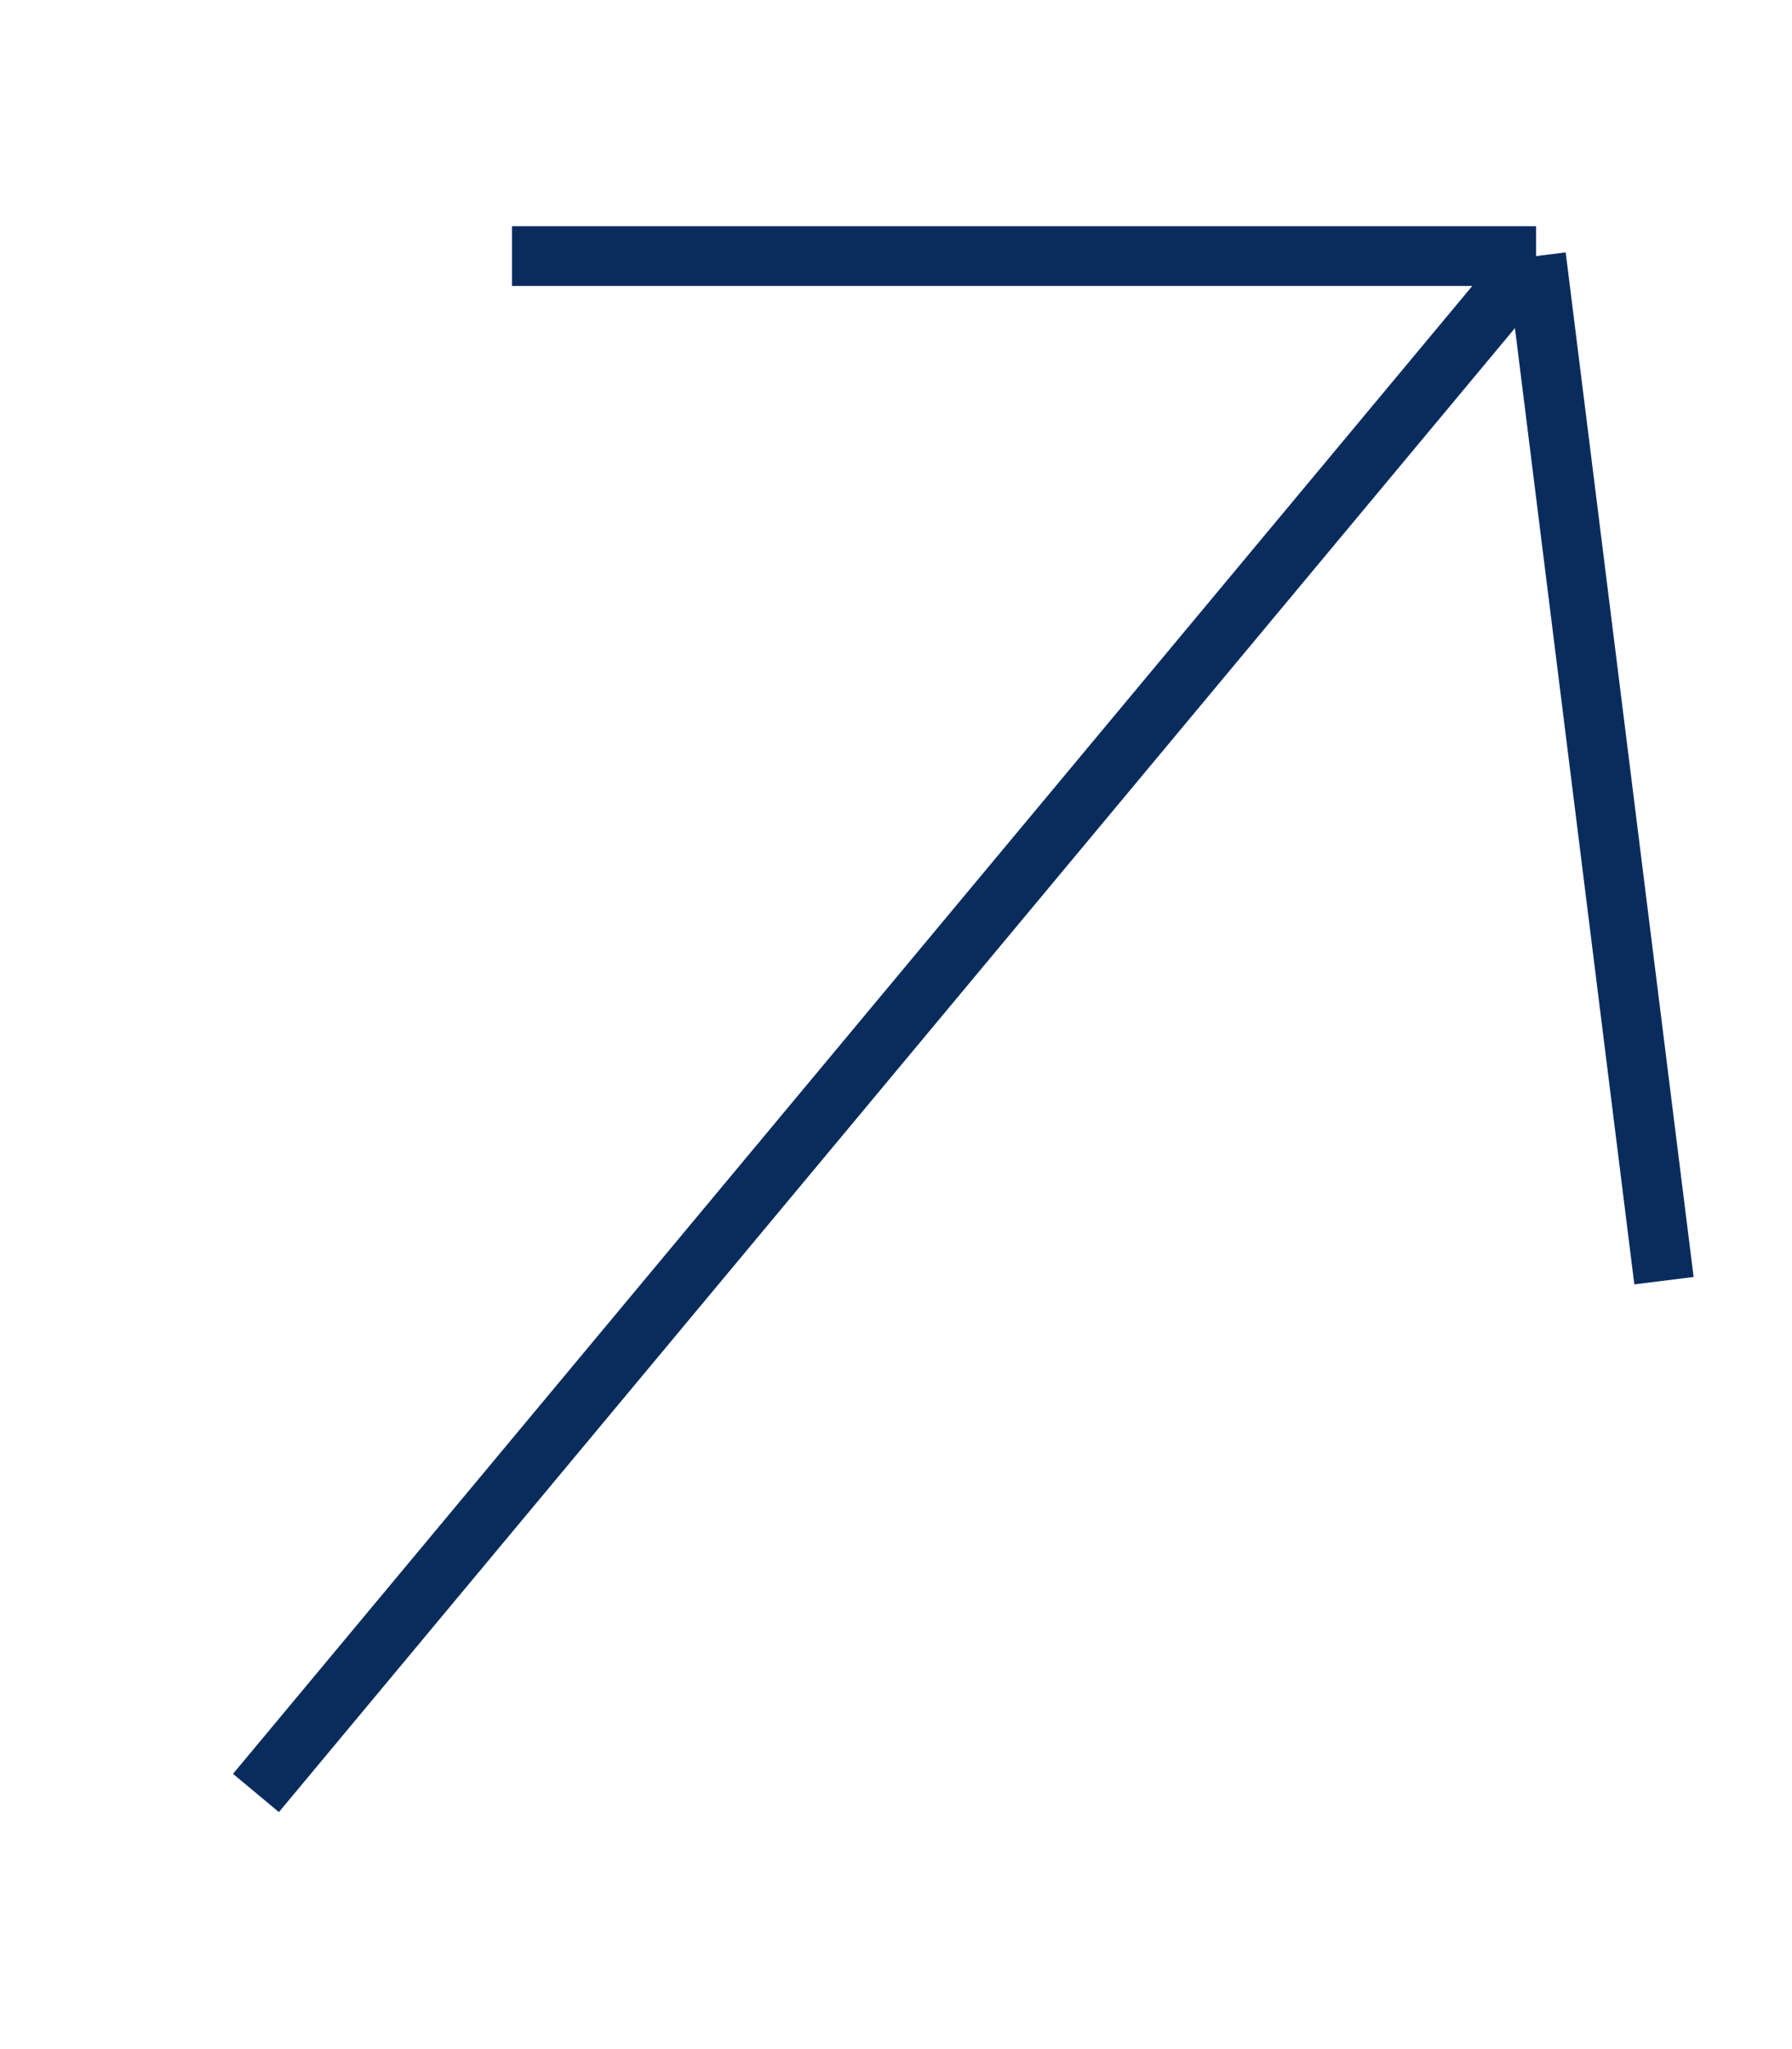 <?xml version="1.0" encoding="UTF-8"?> <svg xmlns="http://www.w3.org/2000/svg" viewBox="0 0 18.00 20.57" data-guides="{&quot;vertical&quot;:[],&quot;horizontal&quot;:[]}"><defs></defs><path fill="none" stroke="#0a2c5d" fill-opacity="1" stroke-width="0.6" stroke-opacity="1" id="tSvg147092f5b25" title="Path 1" d="M2.571 18C6.857 12.857 11.143 7.714 15.429 2.571M15.429 2.571C15.857 6 16.286 9.429 16.714 12.857M15.429 2.571C12 2.571 8.571 2.571 5.143 2.571"></path></svg> 